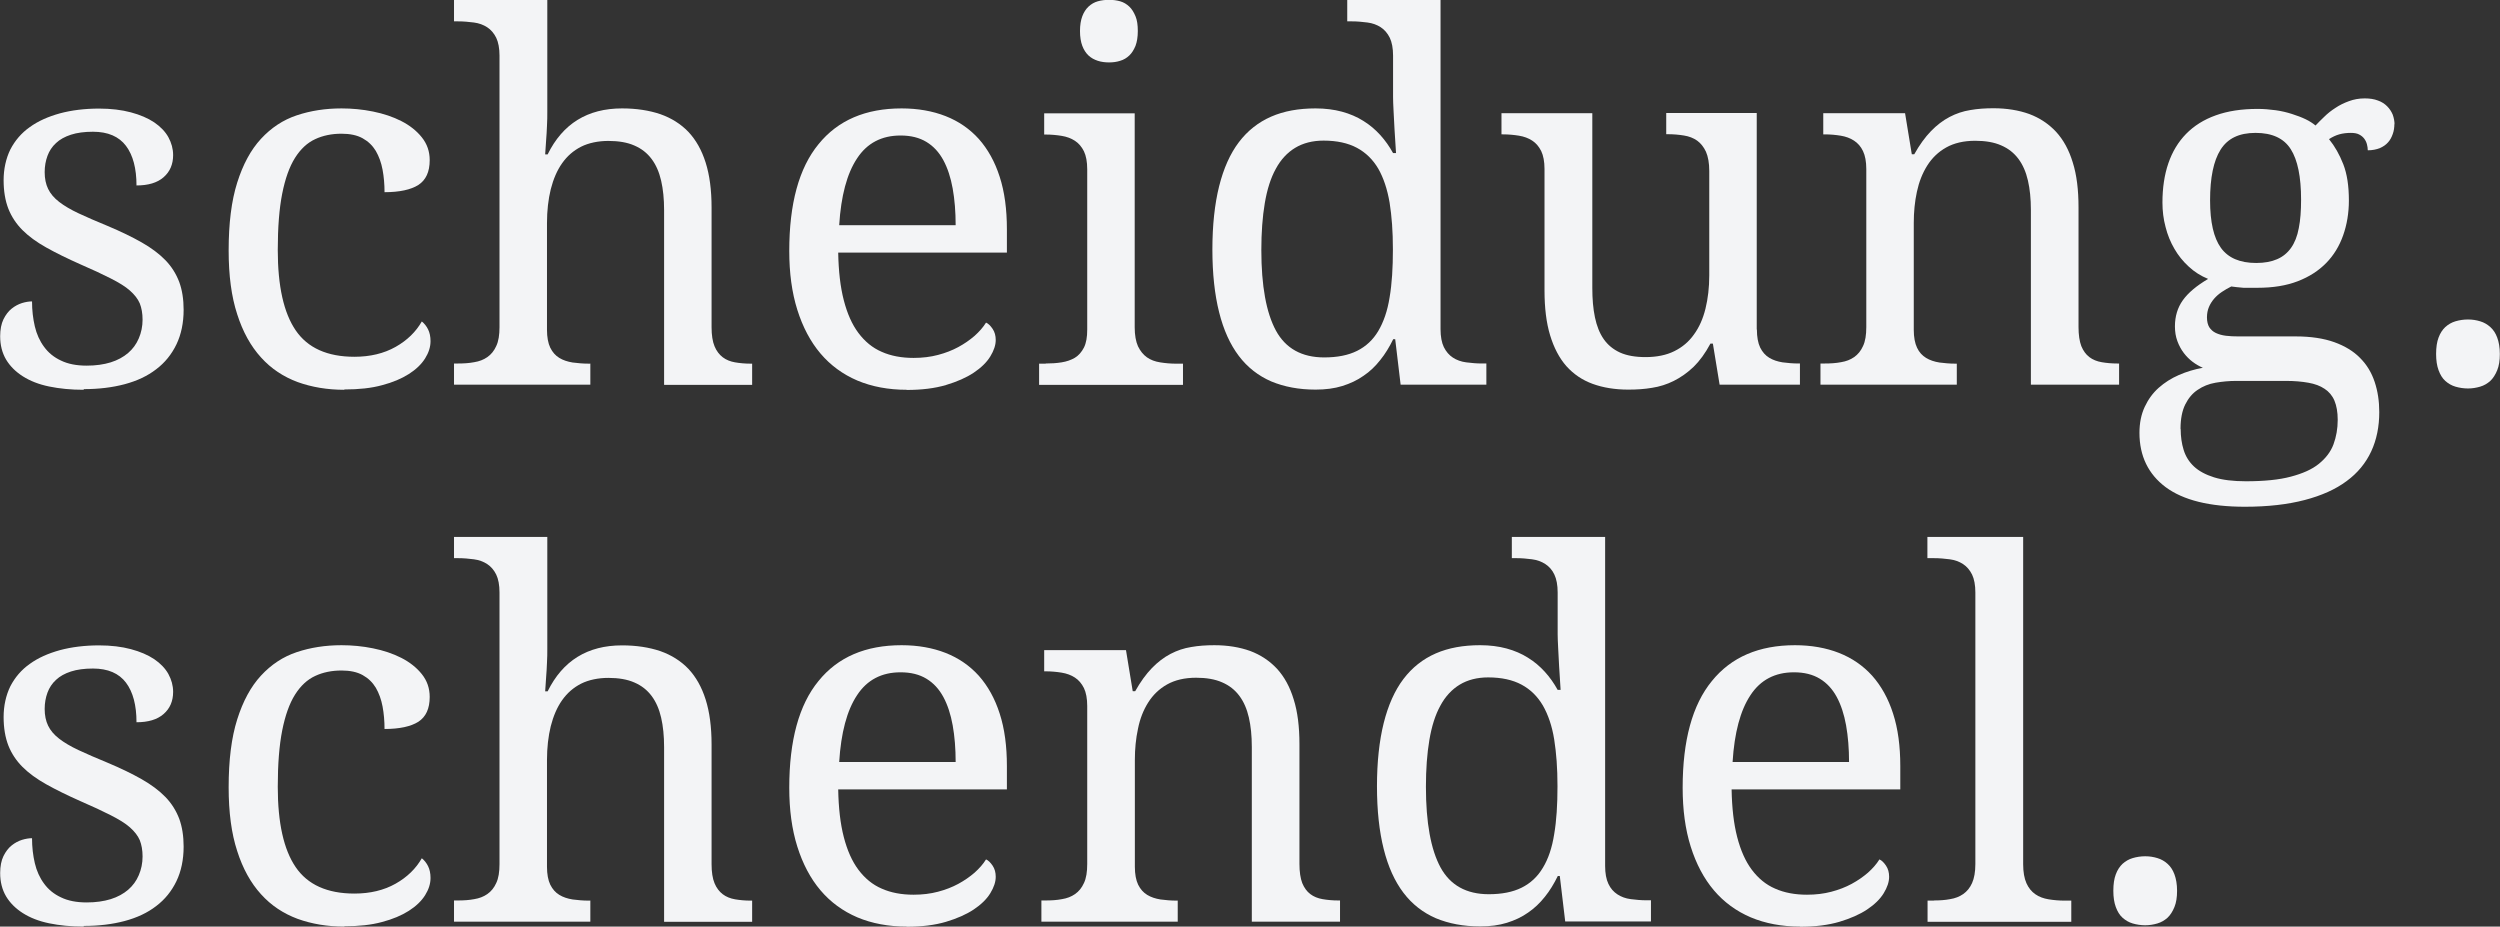 <?xml version="1.0" encoding="UTF-8"?> <svg xmlns="http://www.w3.org/2000/svg" id="Ebene_1" data-name="Ebene 1" viewBox="0 0 152.2 56.41"><rect x="0" y="0" width="152.2" height="56.41" fill="#333333" stroke="none"/><defs><style> .cls-1 { isolation: isolate; } .cls-2 { fill: #f3f4f6; stroke-width: 0px; } </style></defs><g id="scheidung._schendel." data-name="scheidung. schendel." class="cls-1"><g class="cls-1"><path class="cls-2" d="m5.09,23.73c-.77,0-1.47-.07-2.1-.2-.63-.13-1.16-.34-1.6-.62-.44-.28-.78-.62-1.02-1.02-.24-.41-.36-.88-.36-1.42,0-.41.07-.76.2-1.03.14-.28.3-.49.5-.65.2-.16.41-.27.63-.34.23-.07.43-.1.61-.1,0,.54.06,1.05.17,1.52.11.47.3.89.56,1.24.26.36.6.64,1.03.84.43.21.95.31,1.57.31.55,0,1.04-.07,1.46-.2.42-.13.78-.33,1.06-.57.29-.25.5-.54.65-.89.15-.35.23-.73.23-1.14,0-.38-.06-.71-.17-.99-.12-.28-.32-.53-.6-.78s-.68-.49-1.17-.74c-.49-.25-1.11-.54-1.85-.86-.79-.35-1.48-.69-2.07-1.02-.59-.33-1.07-.68-1.45-1.06-.38-.38-.67-.82-.86-1.3-.19-.49-.29-1.07-.29-1.74s.14-1.32.41-1.87c.28-.54.67-1,1.18-1.36.51-.37,1.12-.64,1.84-.84.71-.19,1.51-.29,2.38-.29.73,0,1.38.08,1.94.23.56.15,1.03.35,1.42.61.38.26.67.56.86.9.19.35.29.71.29,1.09,0,.56-.19,1.01-.58,1.35-.39.34-.94.5-1.65.5,0-1.03-.21-1.84-.64-2.41-.43-.57-1.1-.86-2.01-.86-.52,0-.97.06-1.34.18-.37.12-.68.29-.91.51-.24.22-.41.48-.52.78-.11.3-.17.63-.17.99,0,.39.07.73.21,1.02.14.29.36.55.67.79.31.24.7.47,1.19.7.49.23,1.07.48,1.75.76.81.34,1.51.68,2.09,1.01.58.33,1.06.69,1.44,1.08s.65.83.84,1.32c.18.49.27,1.06.27,1.7,0,.8-.15,1.51-.44,2.11-.29.6-.7,1.11-1.23,1.51-.53.41-1.17.71-1.92.91-.75.2-1.58.3-2.49.3Z"></path><path class="cls-2" d="m20.95,23.73c-1.02,0-1.97-.16-2.83-.47-.86-.32-1.61-.81-2.23-1.5-.62-.68-1.11-1.56-1.45-2.63-.35-1.07-.52-2.36-.52-3.88,0-1.65.17-3.02.52-4.13.35-1.11.83-2,1.45-2.67.62-.67,1.34-1.15,2.18-1.43.84-.28,1.74-.42,2.72-.42.64,0,1.28.06,1.92.19.64.13,1.21.32,1.72.58.51.26.93.59,1.25.99.32.4.48.86.48,1.39,0,.71-.23,1.21-.69,1.51-.46.29-1.15.44-2.06.44,0-.48-.04-.94-.12-1.37-.08-.43-.22-.81-.41-1.14-.2-.33-.46-.58-.8-.77-.34-.19-.77-.28-1.29-.28-.59,0-1.13.11-1.6.33-.48.22-.89.6-1.23,1.14-.34.54-.6,1.27-.78,2.18-.18.91-.27,2.06-.27,3.43,0,2.19.36,3.82,1.09,4.89.73,1.07,1.92,1.61,3.58,1.61.95,0,1.79-.2,2.5-.6.71-.4,1.24-.92,1.6-1.55.15.12.28.28.38.48.1.2.15.44.15.72,0,.35-.11.7-.33,1.05-.22.35-.55.67-.99.95-.44.28-.98.51-1.63.68-.65.18-1.42.26-2.29.26Z"></path><path class="cls-2" d="m35.94,22.13v1.29h-8.3v-1.29h.24c.35,0,.68-.02.99-.08.31-.05.57-.15.8-.31.23-.16.41-.38.54-.67.14-.29.2-.68.2-1.16V3.39c0-.45-.07-.82-.2-1.09-.14-.28-.32-.49-.55-.64-.23-.15-.5-.25-.81-.29-.31-.04-.63-.07-.97-.07h-.24V0h5.68v6.78c0,.28,0,.57-.02.88-.01.31-.03.59-.05.85-.02.3-.04.6-.06.89h.15c.92-1.87,2.43-2.8,4.53-2.8.87,0,1.65.12,2.33.35.68.24,1.25.6,1.71,1.08.46.49.81,1.11,1.05,1.87.24.76.36,1.67.36,2.73v7.29c0,.48.06.87.18,1.16.12.29.29.51.5.67.21.16.46.26.75.31.29.05.61.08.95.08h.09v1.29h-5.36v-10.64c0-.67-.06-1.27-.18-1.79-.12-.52-.31-.96-.58-1.32-.27-.36-.61-.63-1.05-.82-.43-.19-.96-.28-1.58-.28s-1.2.12-1.66.35c-.47.24-.85.57-1.16,1.01-.31.44-.53.96-.69,1.58-.15.62-.23,1.3-.23,2.06v6.5c0,.45.07.82.2,1.09.14.28.32.48.55.62.23.14.5.23.81.28.31.04.63.07.97.07h.09Z"></path><path class="cls-2" d="m55.2,23.73c-1.11,0-2.12-.19-3-.56-.89-.38-1.64-.93-2.25-1.65-.61-.72-1.08-1.61-1.41-2.66-.33-1.05-.49-2.24-.49-3.58,0-2.88.59-5.05,1.78-6.5,1.18-1.46,2.87-2.18,5.06-2.18.99,0,1.89.16,2.68.47.79.31,1.47.78,2.02,1.39.55.62.98,1.39,1.27,2.3.3.92.44,1.99.44,3.2v1.42h-10.27c.02,1.12.13,2.09.34,2.9.21.81.5,1.47.89,1.99.39.52.86.91,1.42,1.15.56.25,1.21.37,1.94.37.53,0,1.03-.06,1.48-.18.46-.12.87-.28,1.24-.48.37-.2.7-.43.99-.68.29-.26.52-.52.7-.81.14.06.27.19.4.38.13.19.19.42.19.68,0,.31-.11.64-.33,1-.22.36-.56.69-1.01.99s-1.02.55-1.69.75-1.47.3-2.39.3Zm-.38-15.48c-1.14,0-2.03.46-2.64,1.39-.62.93-.98,2.29-1.09,4.07h7.09c0-.81-.06-1.56-.18-2.23-.12-.67-.31-1.25-.57-1.73-.26-.48-.6-.85-1.03-1.11-.43-.26-.95-.39-1.57-.39Z"></path><path class="cls-2" d="m63.66,22.13c.34,0,.66-.02.97-.07.31-.05.57-.14.81-.28.23-.14.41-.35.55-.62.14-.28.2-.64.2-1.09v-9.77c0-.45-.07-.82-.2-1.09-.14-.28-.32-.49-.55-.64-.23-.15-.5-.25-.81-.3-.31-.05-.63-.08-.97-.08h-.09v-1.29h5.51v13.02c0,.48.07.87.2,1.16.14.29.32.51.54.67.23.16.49.26.81.31.31.05.64.08.98.08h.41v1.29h-8.76v-1.29h.41Zm2.09-20.24c0-.36.05-.66.14-.9s.22-.44.38-.59c.16-.15.35-.26.56-.32s.44-.09.69-.09.47.03.68.09.39.17.55.32c.16.15.28.35.38.59.1.24.14.54.14.9s-.05.66-.14.9c-.1.24-.22.44-.38.59-.16.15-.34.26-.55.32-.21.07-.44.1-.68.1s-.48-.03-.69-.1c-.21-.07-.4-.17-.56-.32-.16-.15-.29-.35-.38-.59s-.14-.54-.14-.9Z"></path><path class="cls-2" d="m87.7,20.04c0,.45.07.82.2,1.09.14.28.32.49.55.64.23.15.5.25.81.29.31.04.63.07.97.07h.26v1.29h-5.22l-.33-2.77h-.12c-.23.47-.49.9-.79,1.27-.3.38-.63.7-1.02.96-.38.27-.81.47-1.29.62-.48.15-1.02.22-1.63.22-1.01,0-1.91-.17-2.7-.5-.78-.34-1.44-.85-1.97-1.55-.53-.7-.93-1.58-1.2-2.66-.27-1.07-.41-2.35-.41-3.82s.14-2.77.41-3.85.67-1.98,1.2-2.68c.53-.7,1.19-1.22,1.97-1.56.78-.34,1.68-.5,2.7-.5.59,0,1.13.07,1.61.2.48.13.92.32,1.3.56.39.24.73.53,1.03.86s.56.7.78,1.1h.18c-.03-.5-.06-.97-.09-1.42-.02-.38-.04-.76-.06-1.14-.02-.38-.03-.65-.03-.84v-2.53c0-.45-.07-.82-.2-1.09-.14-.28-.32-.49-.55-.64-.23-.15-.5-.25-.81-.29-.31-.04-.63-.07-.97-.07h-.26V0h5.68v20.04Zm-7.09,1.72c.8,0,1.47-.13,2.01-.4.54-.27.97-.67,1.29-1.21s.56-1.22.69-2.05c.14-.82.2-1.79.2-2.91s-.07-2.02-.2-2.85c-.14-.82-.37-1.51-.69-2.07-.33-.56-.76-.98-1.3-1.27-.54-.29-1.22-.44-2.03-.44-.67,0-1.25.15-1.73.44-.48.29-.88.72-1.18,1.28-.31.56-.53,1.26-.67,2.09-.14.83-.21,1.78-.21,2.85,0,2.19.3,3.82.89,4.91.59,1.08,1.57,1.63,2.94,1.63Z"></path><path class="cls-2" d="m106.96,20.07c0,.45.07.82.2,1.09.14.28.32.48.55.62.23.14.5.23.81.28.31.04.63.07.97.07h.09v1.29h-4.89l-.41-2.5h-.15c-.31.58-.65,1.05-1.03,1.42-.38.36-.78.64-1.2.85-.42.21-.86.35-1.32.42-.46.08-.94.11-1.45.11-.81,0-1.54-.12-2.17-.35s-1.16-.59-1.6-1.08c-.43-.49-.76-1.12-.99-1.88-.23-.76-.34-1.67-.34-2.73v-7.39c0-.45-.07-.82-.2-1.09-.14-.28-.32-.49-.55-.64-.23-.15-.5-.25-.81-.3-.31-.05-.63-.08-.97-.08h-.09v-1.29h5.53v10.64c0,.67.05,1.27.16,1.79.11.52.28.96.53,1.32.25.36.58.63.99.82.42.19.94.28,1.56.28.68,0,1.27-.12,1.75-.36.49-.24.89-.58,1.2-1.02.32-.44.55-.96.7-1.57.15-.61.23-1.29.23-2.03v-6.35c0-.48-.07-.87-.2-1.17-.14-.3-.32-.52-.54-.68-.23-.16-.49-.26-.8-.31-.31-.05-.63-.08-.99-.08h-.09v-1.29h5.51v13.17Z"></path><path class="cls-2" d="m119.13,22.13v1.29h-8.3v-1.29h.26c.35,0,.68-.02.99-.08.31-.05.57-.15.8-.31.23-.16.41-.38.54-.67.14-.29.2-.68.2-1.16v-9.62c0-.45-.07-.82-.2-1.09-.13-.28-.32-.49-.55-.64-.23-.15-.5-.25-.81-.3-.31-.05-.63-.08-.97-.08h-.09v-1.29h4.98l.41,2.5h.15c.32-.57.66-1.04,1.02-1.41.36-.37.73-.65,1.13-.86.4-.21.82-.35,1.26-.42.45-.08.92-.11,1.41-.11.81,0,1.54.12,2.18.35.64.24,1.18.6,1.63,1.08.45.49.79,1.11,1.02,1.87.24.76.35,1.67.35,2.73v7.29c0,.48.06.87.17,1.16.12.29.28.51.49.67.21.16.46.26.75.31.29.05.61.08.95.08h.11v1.29h-5.37v-10.64c0-.67-.06-1.27-.18-1.79-.12-.52-.31-.96-.58-1.32-.27-.36-.61-.63-1.05-.82-.43-.19-.96-.28-1.58-.28-.7,0-1.29.14-1.77.41-.48.27-.86.64-1.15,1.1-.29.46-.5.99-.63,1.6-.13.6-.19,1.23-.19,1.9v6.5c0,.45.07.82.2,1.09.13.28.32.48.55.62.23.14.5.23.81.28.31.04.63.07.97.07h.09Z"></path><path class="cls-2" d="m145.77,7.54c0,.22-.03.43-.1.62-.07.2-.16.37-.29.51-.13.15-.3.26-.5.35-.21.08-.45.13-.73.13,0-.12-.02-.24-.05-.36s-.08-.23-.16-.34c-.08-.11-.18-.19-.31-.26-.13-.07-.3-.1-.51-.1-.26,0-.5.03-.71.09s-.42.16-.62.29c.35.43.64.94.87,1.53.23.59.34,1.32.34,2.21,0,.76-.12,1.47-.35,2.12-.23.65-.57,1.21-1.03,1.68-.46.47-1.03.84-1.73,1.11-.7.27-1.51.4-2.45.4-.12,0-.26,0-.41,0h-.45c-.15-.02-.29-.03-.42-.04-.13-.02-.24-.03-.32-.04-.2.1-.39.21-.57.33s-.34.26-.47.41c-.13.15-.24.32-.32.51-.08.19-.12.4-.12.63,0,.25.05.45.14.6.1.15.23.27.4.35.17.08.37.14.61.17.24.03.49.04.76.04h3.49c.92,0,1.71.12,2.35.35.64.23,1.17.55,1.57.96.41.41.7.89.89,1.46.19.57.28,1.18.28,1.84,0,.88-.16,1.68-.49,2.39-.33.71-.83,1.32-1.5,1.81-.67.5-1.52.88-2.55,1.15-1.03.27-2.24.41-3.64.41-2.15,0-3.75-.4-4.82-1.19-1.06-.79-1.6-1.9-1.6-3.31,0-.6.11-1.13.32-1.58s.49-.84.85-1.16c.36-.32.77-.58,1.23-.78.46-.2.95-.35,1.46-.44-.21-.09-.42-.21-.62-.36-.2-.15-.38-.33-.54-.54-.16-.21-.29-.45-.39-.72-.1-.27-.15-.57-.15-.9,0-.61.16-1.14.48-1.59.32-.45.83-.88,1.54-1.3-.44-.18-.84-.43-1.18-.75-.35-.32-.64-.68-.87-1.08-.24-.41-.42-.85-.54-1.33-.13-.48-.19-.98-.19-1.49,0-.89.12-1.69.36-2.39.24-.7.6-1.3,1.08-1.79.48-.49,1.08-.87,1.81-1.13.72-.26,1.57-.39,2.54-.39.37,0,.74.03,1.1.08.36.05.69.13,1,.23.31.1.58.2.83.32.25.12.44.25.6.38.15-.16.33-.34.53-.53.2-.2.43-.38.68-.54.25-.17.52-.3.82-.41.3-.11.61-.17.96-.17.31,0,.58.04.81.13.23.08.41.2.56.35.15.15.26.32.34.51.07.2.11.4.11.61Zm-13.01,18.59c0,.45.06.87.18,1.26s.33.73.63,1.01c.3.28.71.5,1.22.66.51.16,1.16.24,1.94.24,1.1,0,2.02-.09,2.73-.28.72-.19,1.29-.44,1.71-.78s.72-.73.89-1.18c.17-.46.26-.96.26-1.5,0-.47-.07-.86-.2-1.17-.13-.31-.34-.55-.6-.72-.27-.18-.59-.3-.99-.37-.39-.07-.84-.11-1.36-.11h-3.03c-.43,0-.85.04-1.26.11-.41.07-.77.22-1.08.43-.32.21-.57.51-.76.89-.19.38-.29.88-.29,1.49Zm1.79-13.93c0,1.32.22,2.28.66,2.89.44.61,1.15.92,2.15.92.5,0,.93-.08,1.27-.23.35-.15.63-.38.85-.69.22-.31.38-.71.47-1.2.1-.49.14-1.07.14-1.74,0-1.39-.21-2.41-.63-3.07s-1.13-.99-2.14-.99-1.7.34-2.13,1.02c-.43.68-.64,1.71-.64,3.09Z"></path><path class="cls-2" d="m148.31,21.55c0-.4.05-.74.15-1,.1-.27.24-.48.41-.64.18-.16.38-.28.62-.35.24-.07.49-.11.76-.11s.51.04.74.11c.24.07.44.19.62.35.18.16.32.37.42.64.1.27.16.6.16,1s-.05.72-.16.99c-.11.27-.25.49-.42.65-.18.16-.38.28-.62.35-.24.07-.48.11-.74.11s-.52-.04-.76-.11c-.24-.07-.44-.19-.62-.35-.18-.16-.31-.38-.41-.65-.1-.27-.15-.6-.15-.99Z"></path></g><g class="cls-1"><path class="cls-2" d="m5.09,56.41c-.77,0-1.47-.07-2.1-.2-.63-.13-1.16-.34-1.6-.62-.44-.28-.78-.62-1.02-1.02-.24-.41-.36-.88-.36-1.42,0-.41.07-.76.2-1.03.14-.28.3-.49.5-.65.2-.16.41-.27.63-.34.23-.07.43-.1.61-.1,0,.54.06,1.05.17,1.52.11.47.3.89.56,1.24.26.36.6.64,1.03.84.43.21.95.31,1.57.31.55,0,1.04-.07,1.46-.2.42-.13.78-.33,1.06-.57.29-.25.5-.54.65-.89.15-.35.23-.73.23-1.14,0-.38-.06-.71-.17-.99-.12-.28-.32-.53-.6-.78s-.68-.49-1.17-.74c-.49-.25-1.11-.54-1.85-.86-.79-.35-1.48-.69-2.07-1.02-.59-.33-1.07-.68-1.45-1.06-.38-.38-.67-.82-.86-1.3-.19-.49-.29-1.07-.29-1.74s.14-1.32.41-1.87c.28-.54.67-1,1.18-1.36.51-.37,1.12-.64,1.84-.84.71-.19,1.51-.29,2.38-.29.73,0,1.38.08,1.94.23.56.15,1.03.35,1.42.61.38.26.67.56.86.9.19.35.29.71.29,1.09,0,.56-.19,1.01-.58,1.35-.39.34-.94.5-1.65.5,0-1.03-.21-1.84-.64-2.41-.43-.57-1.1-.86-2.01-.86-.52,0-.97.06-1.34.18-.37.12-.68.29-.91.51-.24.22-.41.48-.52.78-.11.3-.17.63-.17.99,0,.39.07.73.21,1.02.14.29.36.55.67.79.31.24.7.47,1.19.7.49.23,1.07.48,1.75.76.81.34,1.51.68,2.09,1.01.58.33,1.06.69,1.44,1.08s.65.83.84,1.32c.18.49.27,1.06.27,1.7,0,.8-.15,1.51-.44,2.11-.29.6-.7,1.11-1.23,1.51-.53.41-1.17.71-1.92.91-.75.2-1.58.3-2.49.3Z"></path><path class="cls-2" d="m20.95,56.41c-1.02,0-1.97-.16-2.83-.47-.86-.32-1.61-.81-2.23-1.5-.62-.68-1.11-1.56-1.45-2.63-.35-1.07-.52-2.36-.52-3.88,0-1.65.17-3.02.52-4.13.35-1.11.83-2,1.45-2.67.62-.67,1.34-1.15,2.18-1.43.84-.28,1.74-.42,2.72-.42.64,0,1.28.06,1.92.19.64.13,1.21.32,1.72.58.51.26.93.59,1.25.99.32.4.48.86.48,1.39,0,.71-.23,1.21-.69,1.51-.46.29-1.15.44-2.06.44,0-.48-.04-.94-.12-1.37-.08-.43-.22-.81-.41-1.14-.2-.33-.46-.58-.8-.77-.34-.19-.77-.28-1.29-.28-.59,0-1.13.11-1.6.33-.48.22-.89.6-1.23,1.14-.34.54-.6,1.27-.78,2.18-.18.91-.27,2.06-.27,3.43,0,2.19.36,3.82,1.09,4.89.73,1.07,1.92,1.61,3.58,1.61.95,0,1.79-.2,2.5-.6.71-.4,1.24-.92,1.6-1.55.15.12.28.28.38.48.1.2.15.44.15.72,0,.35-.11.7-.33,1.05-.22.35-.55.67-.99.95-.44.28-.98.51-1.63.68-.65.18-1.42.26-2.29.26Z"></path><path class="cls-2" d="m35.94,54.82v1.29h-8.3v-1.29h.24c.35,0,.68-.02.99-.08.31-.05.57-.15.8-.31.23-.16.41-.38.54-.67.14-.29.2-.68.2-1.16v-16.53c0-.45-.07-.82-.2-1.09-.14-.28-.32-.49-.55-.64-.23-.15-.5-.25-.81-.29-.31-.04-.63-.07-.97-.07h-.24v-1.29h5.68v6.78c0,.28,0,.57-.02.88-.01.31-.03.59-.05.85-.02.3-.04.6-.06.89h.15c.92-1.87,2.43-2.8,4.53-2.8.87,0,1.65.12,2.33.35.68.24,1.25.6,1.71,1.08.46.49.81,1.11,1.05,1.87.24.76.36,1.67.36,2.73v7.29c0,.48.06.87.18,1.16.12.29.29.51.5.67.21.16.46.26.75.31.29.05.61.08.95.08h.09v1.29h-5.36v-10.64c0-.67-.06-1.27-.18-1.79-.12-.52-.31-.96-.58-1.32-.27-.36-.61-.63-1.05-.82-.43-.19-.96-.28-1.58-.28s-1.2.12-1.66.35c-.47.24-.85.57-1.16,1.01-.31.44-.53.96-.69,1.58-.15.62-.23,1.3-.23,2.06v6.5c0,.45.07.82.2,1.09.14.28.32.48.55.62.23.14.5.23.81.28.31.04.63.07.97.07h.09Z"></path><path class="cls-2" d="m55.2,56.41c-1.11,0-2.12-.19-3-.56-.89-.38-1.64-.93-2.25-1.65-.61-.72-1.08-1.61-1.41-2.66-.33-1.05-.49-2.24-.49-3.58,0-2.88.59-5.05,1.78-6.5,1.18-1.46,2.87-2.18,5.06-2.18.99,0,1.89.16,2.68.47.79.31,1.47.78,2.02,1.39.55.62.98,1.39,1.27,2.3.3.92.44,1.99.44,3.2v1.42h-10.27c.02,1.12.13,2.09.34,2.9.21.81.5,1.47.89,1.99.39.52.86.91,1.42,1.15.56.25,1.21.37,1.94.37.53,0,1.03-.06,1.48-.18.46-.12.87-.28,1.24-.48.37-.2.7-.43.99-.68.29-.26.52-.52.7-.81.14.06.27.19.4.38.13.19.19.42.19.68,0,.31-.11.64-.33,1-.22.36-.56.69-1.01.99s-1.02.55-1.69.75-1.47.3-2.39.3Zm-.38-15.48c-1.14,0-2.03.46-2.64,1.39-.62.93-.98,2.29-1.09,4.07h7.09c0-.81-.06-1.56-.18-2.23-.12-.67-.31-1.25-.57-1.73-.26-.48-.6-.85-1.03-1.11-.43-.26-.95-.39-1.57-.39Z"></path><path class="cls-2" d="m71.7,54.82v1.29h-8.3v-1.29h.26c.35,0,.68-.02.99-.08.31-.05.57-.15.8-.31.23-.16.41-.38.54-.67.14-.29.2-.68.2-1.16v-9.62c0-.45-.07-.82-.2-1.09-.14-.28-.32-.49-.55-.64-.23-.15-.5-.25-.81-.3-.31-.05-.63-.08-.97-.08h-.09v-1.29h4.98l.41,2.5h.15c.32-.57.66-1.04,1.02-1.41.36-.37.73-.65,1.13-.86.4-.21.82-.35,1.26-.42.45-.08.92-.11,1.41-.11.81,0,1.54.12,2.18.35.64.24,1.18.6,1.63,1.08.45.49.79,1.11,1.02,1.87.24.76.35,1.67.35,2.73v7.29c0,.48.06.87.17,1.16.12.29.28.51.49.67.21.16.46.26.75.31.29.05.61.08.95.08h.11v1.29h-5.37v-10.64c0-.67-.06-1.27-.18-1.79-.12-.52-.31-.96-.58-1.32-.27-.36-.61-.63-1.05-.82-.43-.19-.96-.28-1.58-.28-.7,0-1.29.14-1.77.41-.48.27-.86.64-1.15,1.1-.29.46-.5.99-.62,1.6-.13.6-.19,1.23-.19,1.9v6.5c0,.45.07.82.2,1.09.14.28.32.48.55.62.23.14.5.23.81.28.31.04.63.07.97.07h.09Z"></path><path class="cls-2" d="m97.72,52.72c0,.45.07.82.2,1.09.13.28.32.49.55.64.23.15.5.25.81.29.31.04.63.07.97.07h.26v1.29h-5.22l-.33-2.77h-.12c-.23.47-.49.9-.79,1.27-.3.38-.64.7-1.02.96-.38.27-.81.47-1.29.62-.48.15-1.02.22-1.63.22-1.01,0-1.91-.17-2.7-.5-.78-.34-1.44-.85-1.97-1.55-.53-.7-.93-1.58-1.2-2.66-.27-1.07-.41-2.35-.41-3.82s.14-2.77.41-3.85.67-1.98,1.2-2.68c.53-.7,1.19-1.22,1.97-1.56.78-.34,1.68-.5,2.7-.5.59,0,1.13.07,1.61.2.48.13.92.32,1.3.56.39.24.73.53,1.03.86s.56.7.78,1.1h.18c-.03-.5-.06-.97-.09-1.42-.02-.38-.04-.76-.06-1.14-.02-.38-.03-.65-.03-.84v-2.53c0-.45-.07-.82-.2-1.09-.13-.28-.32-.49-.55-.64-.23-.15-.5-.25-.81-.29-.31-.04-.63-.07-.97-.07h-.26v-1.29h5.68v20.04Zm-7.09,1.72c.8,0,1.47-.13,2.01-.4.54-.27.97-.67,1.29-1.21.33-.54.56-1.22.69-2.05.14-.82.2-1.79.2-2.91s-.07-2.02-.2-2.85c-.13-.82-.37-1.51-.69-2.07-.33-.56-.76-.98-1.3-1.27-.54-.29-1.22-.44-2.03-.44-.67,0-1.25.15-1.73.44-.48.29-.88.72-1.18,1.28-.31.56-.53,1.26-.67,2.09-.14.83-.21,1.78-.21,2.85,0,2.19.3,3.82.89,4.91.59,1.08,1.57,1.63,2.94,1.63Z"></path><path class="cls-2" d="m109.59,56.41c-1.11,0-2.12-.19-3-.56-.89-.38-1.64-.93-2.25-1.65-.61-.72-1.08-1.61-1.41-2.66-.33-1.05-.49-2.24-.49-3.58,0-2.88.59-5.05,1.78-6.5,1.18-1.46,2.87-2.18,5.06-2.18.99,0,1.89.16,2.68.47.79.31,1.47.78,2.02,1.39.55.62.98,1.39,1.27,2.3.3.92.44,1.99.44,3.2v1.42h-10.27c.02,1.12.13,2.09.34,2.9.21.81.5,1.47.89,1.99.39.52.86.91,1.42,1.15.56.25,1.21.37,1.94.37.53,0,1.03-.06,1.48-.18.46-.12.87-.28,1.24-.48.37-.2.7-.43.99-.68.29-.26.52-.52.7-.81.14.06.27.19.4.38.13.19.19.42.19.68,0,.31-.11.64-.33,1-.22.36-.56.69-1.01.99s-1.02.55-1.69.75c-.68.2-1.47.3-2.39.3Zm-.38-15.48c-1.14,0-2.03.46-2.64,1.39-.62.93-.98,2.29-1.09,4.07h7.09c0-.81-.06-1.56-.18-2.23-.12-.67-.31-1.25-.57-1.73-.26-.48-.6-.85-1.03-1.11-.43-.26-.95-.39-1.57-.39Z"></path><path class="cls-2" d="m117.73,54.82c.35,0,.68-.02.99-.08.31-.05.57-.15.8-.31.23-.16.41-.38.54-.67.13-.29.2-.68.2-1.16v-16.53c0-.45-.07-.82-.2-1.09-.14-.28-.32-.49-.55-.64-.23-.15-.5-.25-.81-.29-.31-.04-.63-.07-.97-.07h-.39v-1.29h5.83v19.92c0,.48.07.87.2,1.16.13.29.31.51.54.67.23.16.5.26.81.31.31.05.63.08.99.08h.39v1.29h-8.75v-1.29h.39Z"></path><path class="cls-2" d="m128.66,54.23c0-.4.05-.74.15-1,.1-.27.24-.48.41-.64.18-.16.38-.28.62-.35.24-.07.49-.11.76-.11s.51.04.74.11c.24.07.44.19.62.35.18.16.32.37.42.64.1.27.16.6.16,1s-.05.72-.16.99c-.11.27-.25.49-.42.65-.18.16-.38.28-.62.35-.24.07-.48.11-.74.11s-.52-.04-.76-.11c-.24-.07-.44-.19-.62-.35-.18-.16-.31-.38-.41-.65-.1-.27-.15-.6-.15-.99Z"></path></g></g></svg> 